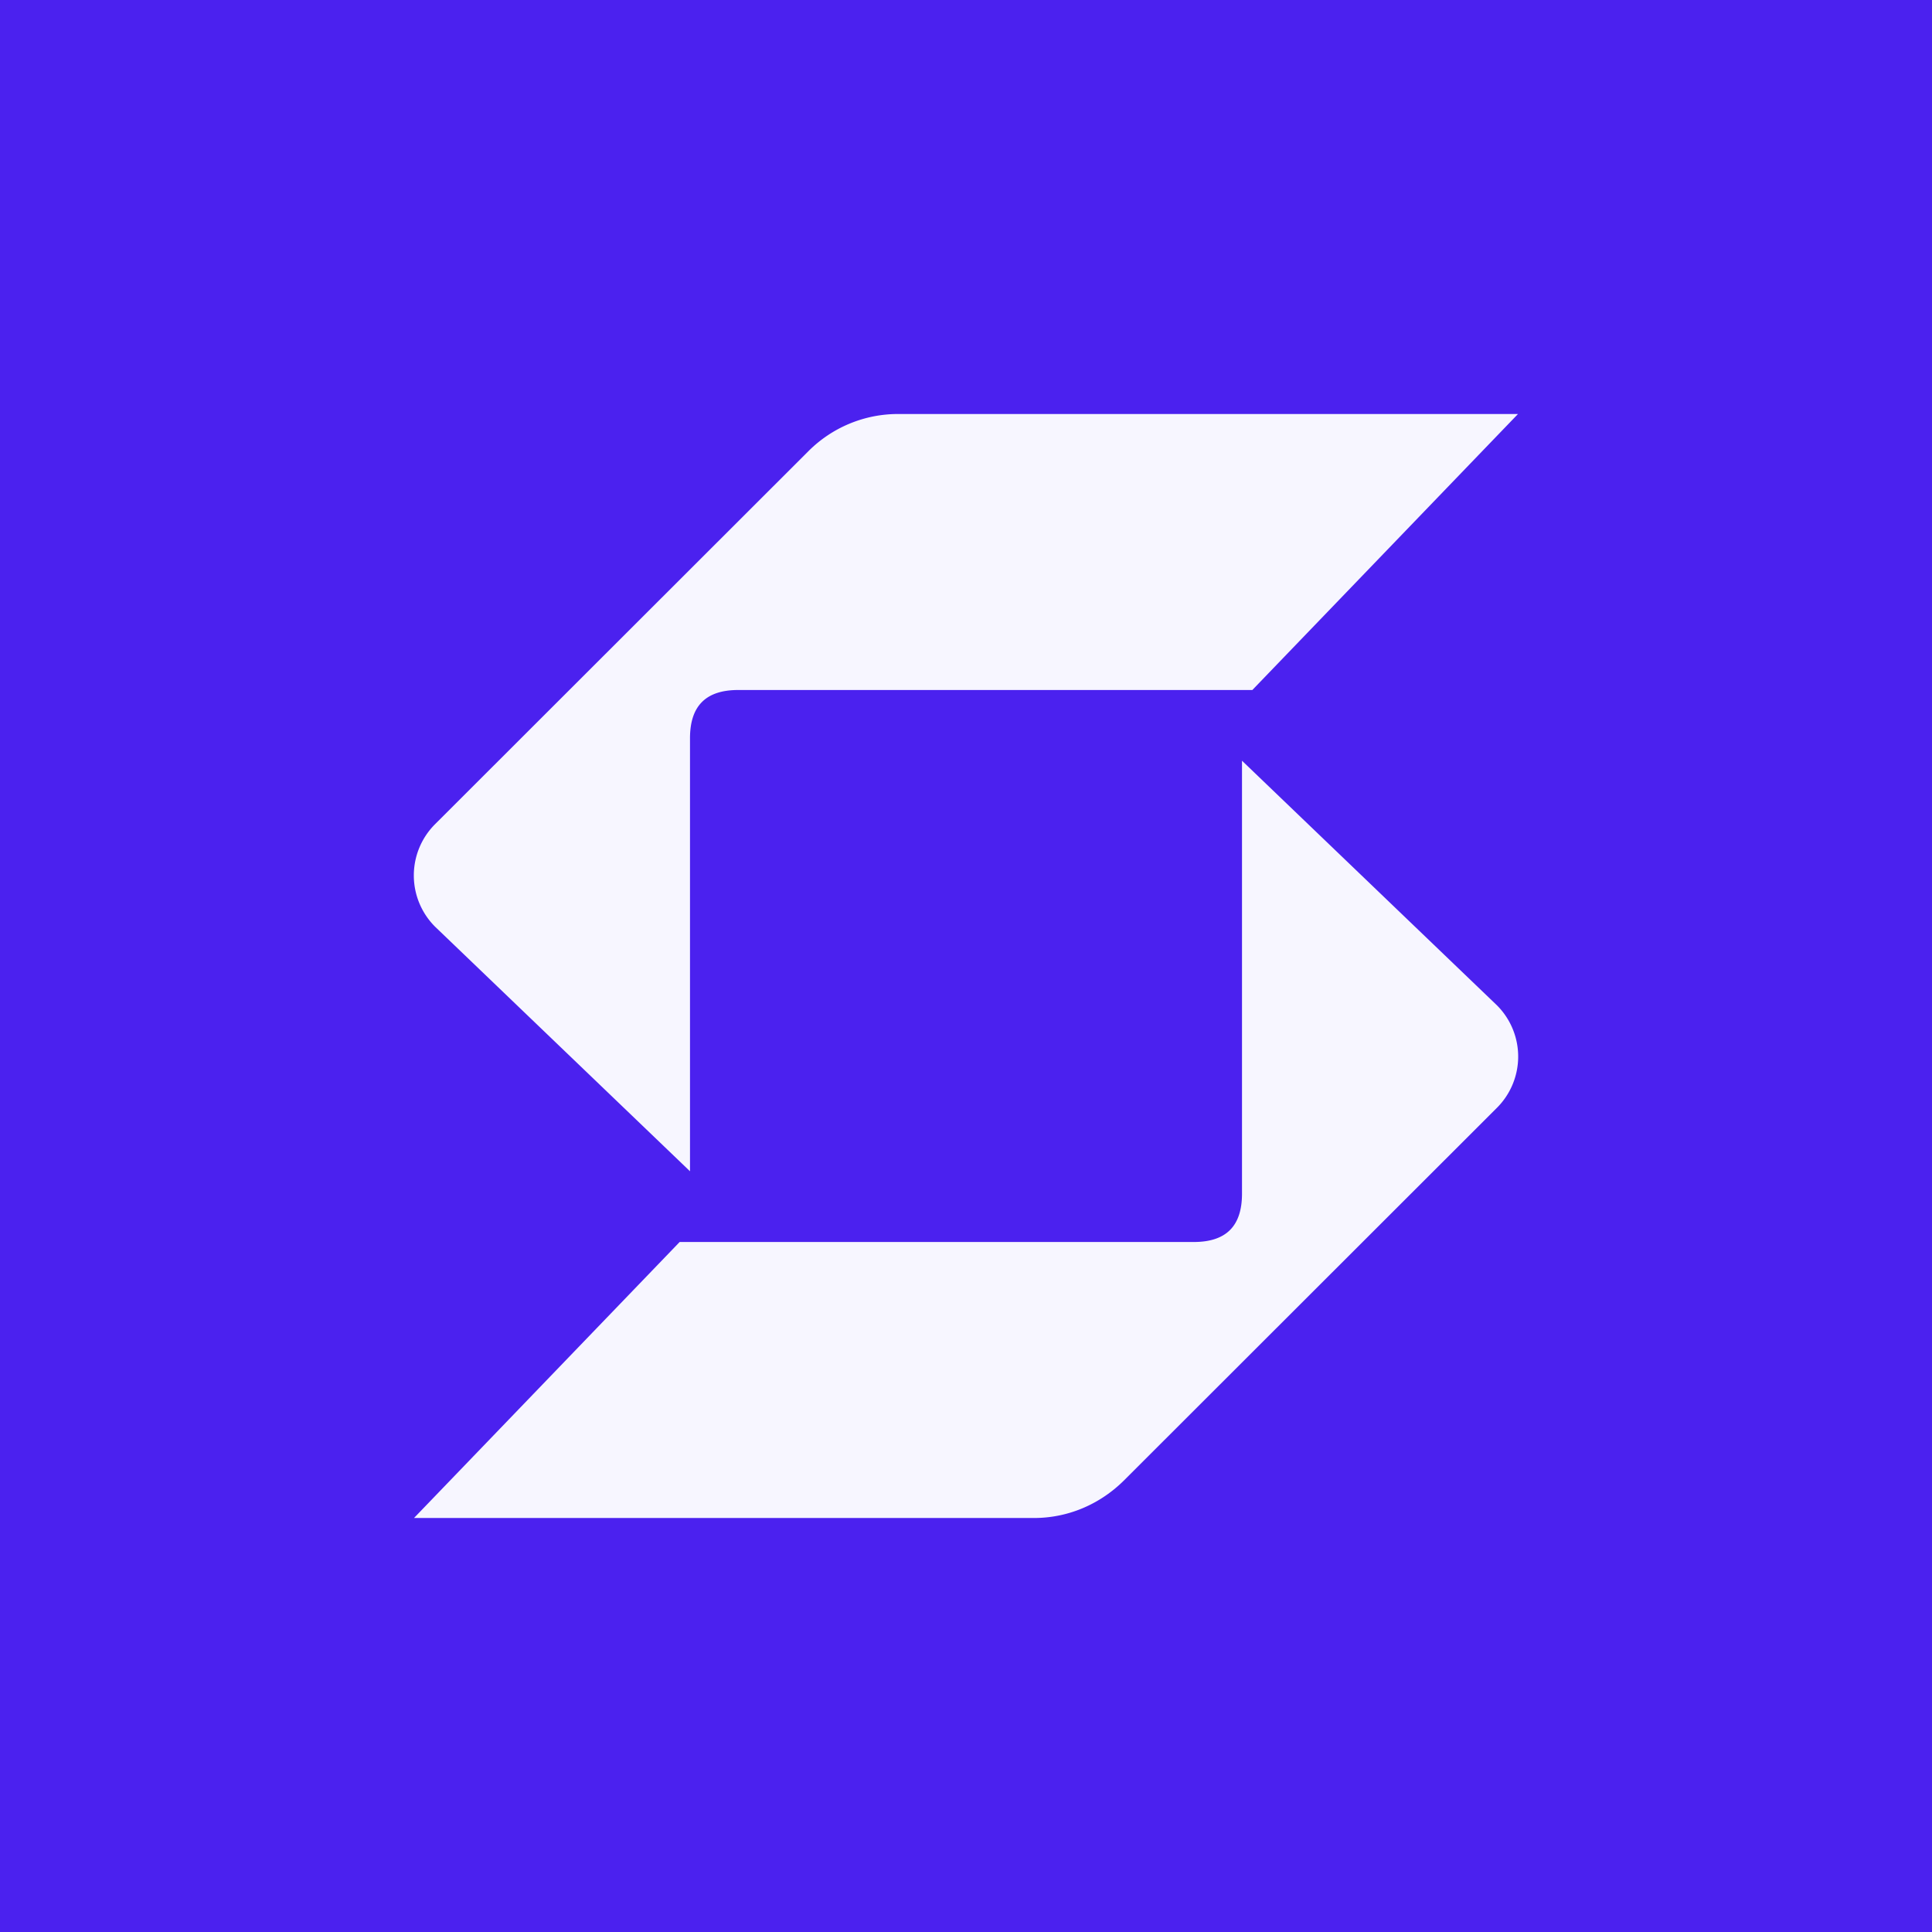 <!-- by TradingView --><svg width="56" height="56" viewBox="0 0 56 56" xmlns="http://www.w3.org/2000/svg"><path fill="#4B21EF" d="M0 0h56v56H0z"/><path d="M23.43 13.08a3.67 3.67 0 0 1 2.6-1.08H44l-7.7 8H21.4c-.94 0-1.4.46-1.4 1.4v12.55l-7.39-7.09a2.1 2.1 0 0 1 0-2.97l10.82-10.81ZM34.6 36H19.7L12 44h17.97c.98 0 1.9-.39 2.6-1.08l10.82-10.81a2.1 2.1 0 0 0 0-2.97L36 22.05V34.6c0 .94-.46 1.4-1.4 1.4Z" fill="#F7F6FF"/></svg>